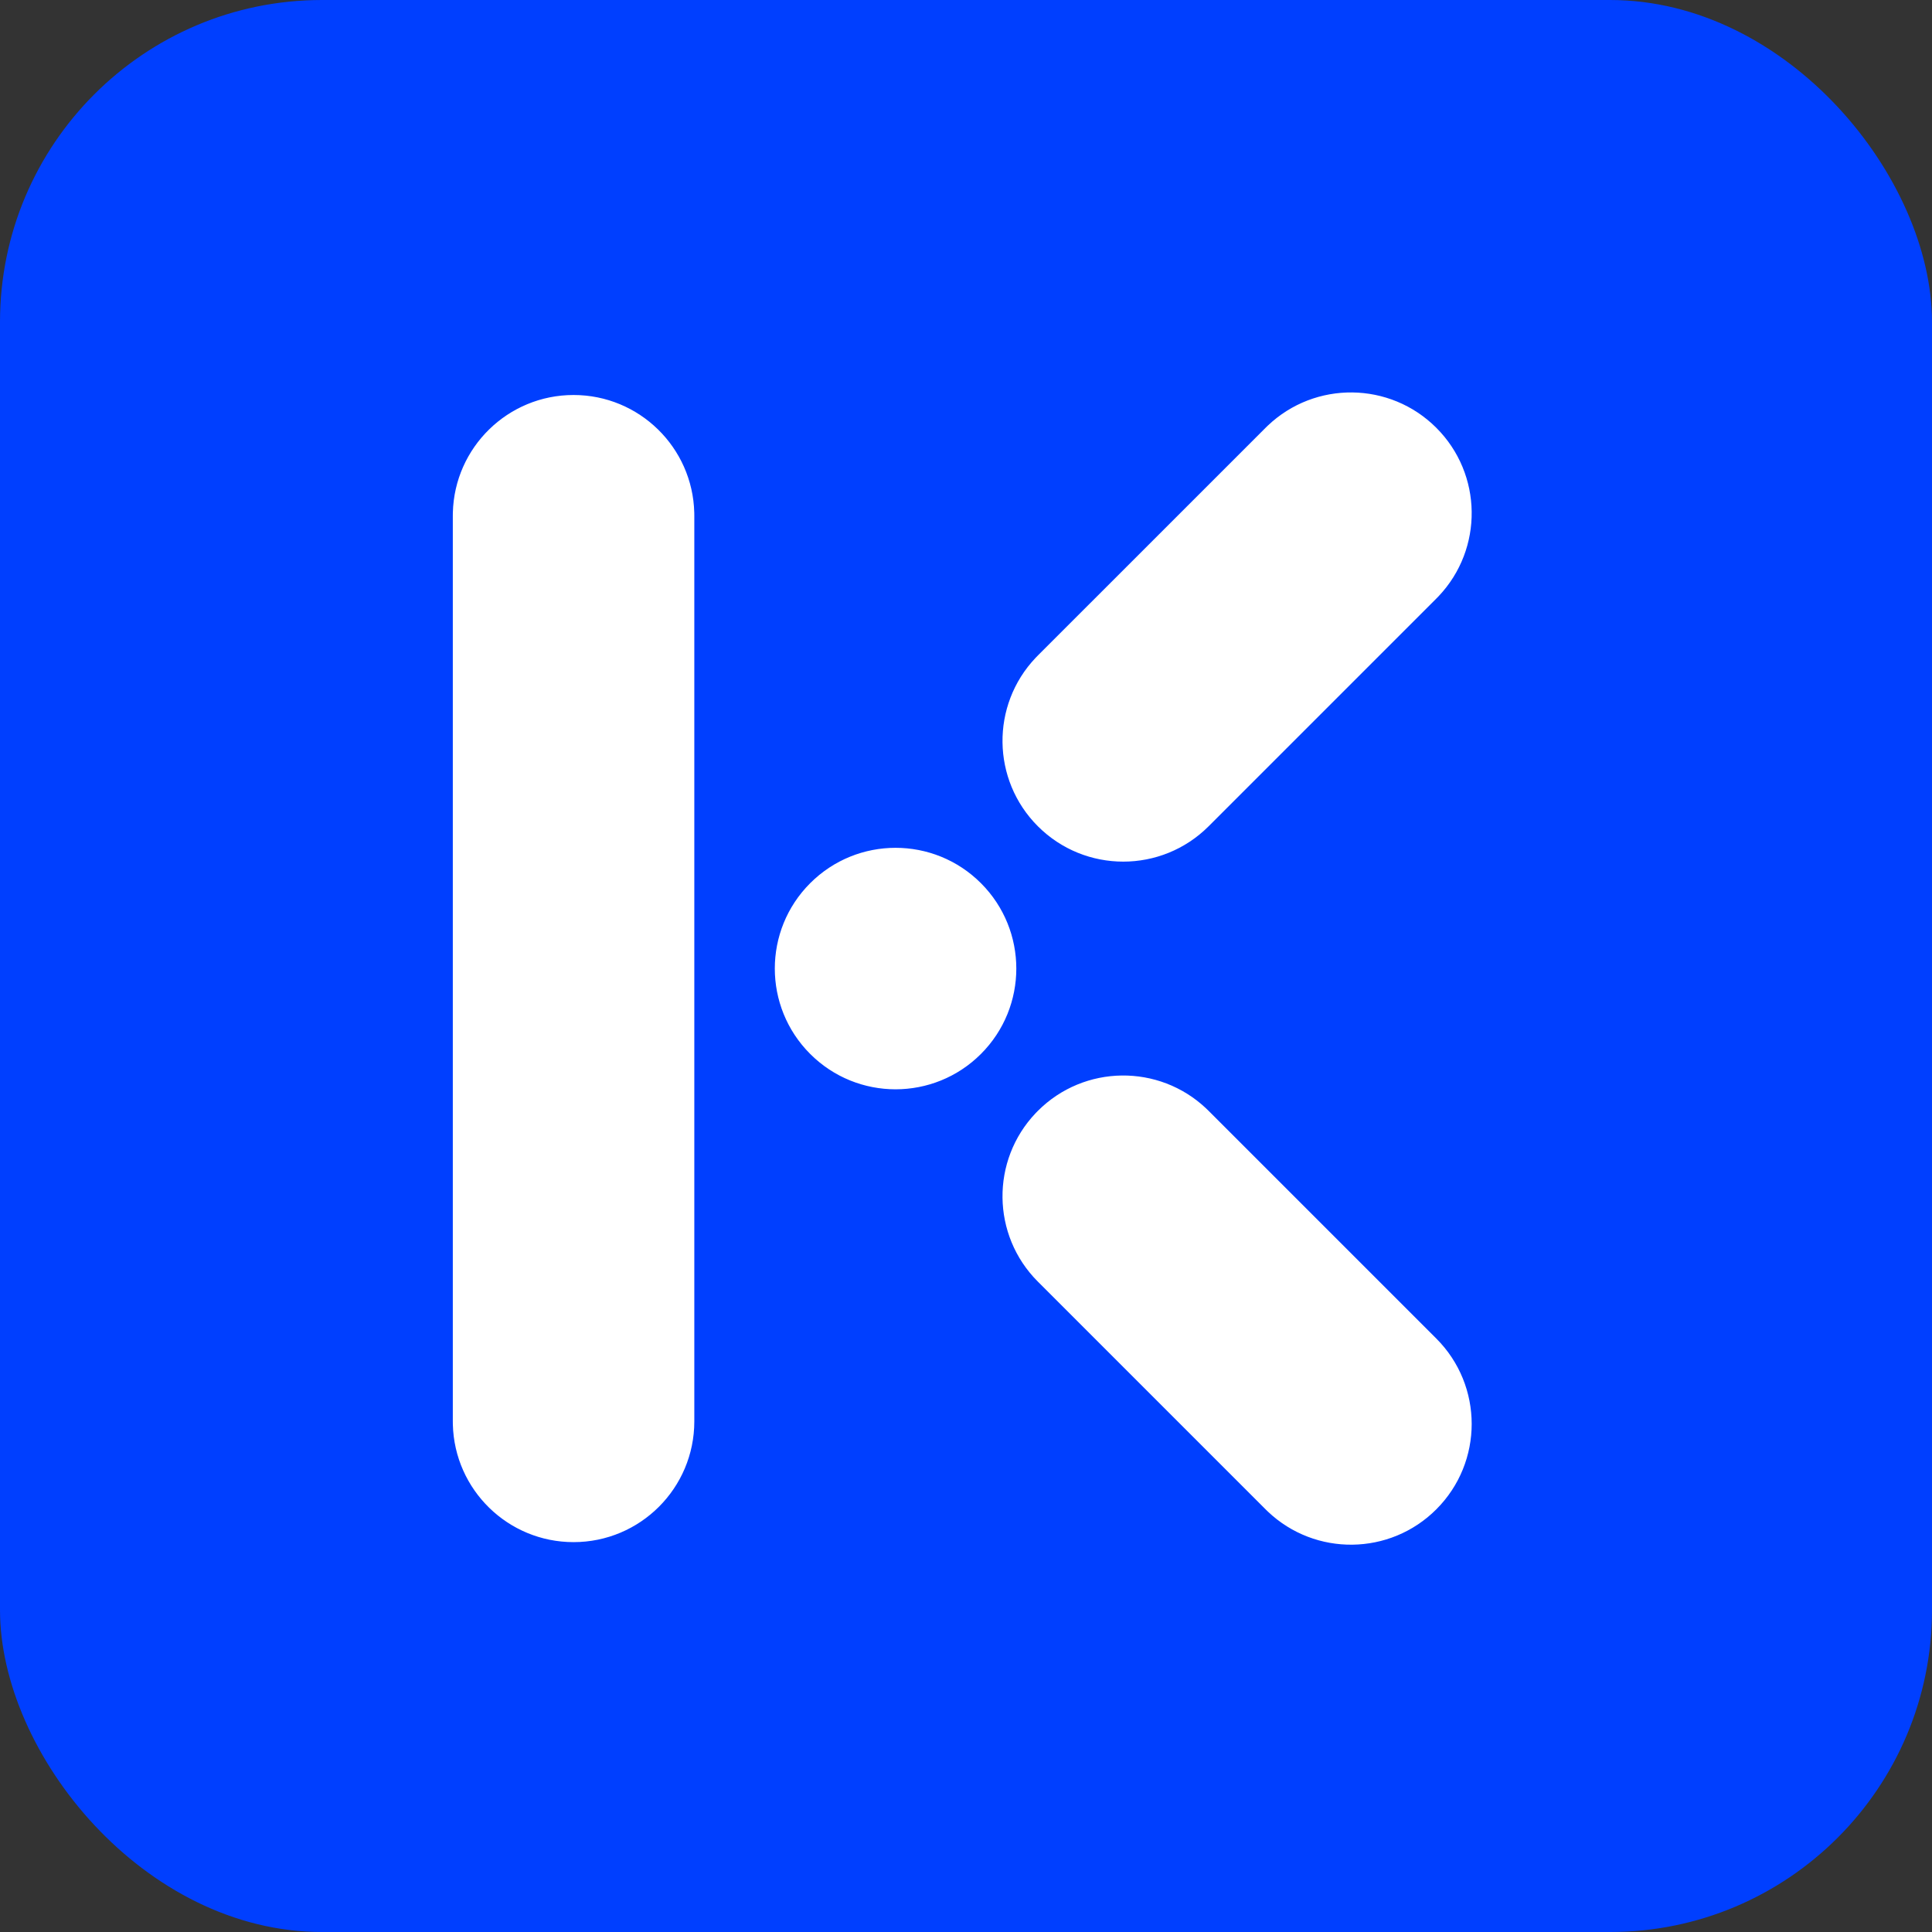 <?xml version="1.0" encoding="UTF-8"?>
<svg width="192px" height="192px" viewBox="0 0 192 192" version="1.1" xmlns="http://www.w3.org/2000/svg" xmlns:xlink="http://www.w3.org/1999/xlink">
    <rect x="0" y="0" width="192" height="192" fill="#333333" stroke="none"/>
    <title>Group</title>
    <g id="Logo---Kobiks" stroke="none" stroke-width="1" fill="none" fill-rule="evenodd">
        <g id="04-copy-4" transform="translate(-864, -443)">
            <g id="Group" transform="translate(864, 443)">
                <rect id="Rectangle" fill="#003FFF" fill-rule="nonzero" x="0" y="0" width="192" height="192" rx="32"></rect>
                <path d="M119.876,110.167 L120.113,110.397 L142.74,133.024 C147.426,137.711 147.426,145.309 142.74,149.995 C138.132,154.603 130.708,154.68 126.006,150.225 L125.77,149.995 L103.197,127.421 L103.142,127.368 C98.528,122.753 98.457,115.316 102.929,110.615 L103.142,110.397 C107.75,105.789 115.174,105.712 119.876,110.167 Z M57,39.255 C63.525,39.255 68.834,44.463 68.996,50.95 L69,51.255 L69,141.255 C69,147.882 63.627,153.255 57,153.255 C50.475,153.255 45.166,148.046 45.004,141.56 L45,141.255 L45,51.255 L45.004,50.95 C45.166,44.463 50.475,39.255 57,39.255 Z M80.515,87.77 C85.201,83.083 92.799,83.083 97.485,87.77 C102.172,92.456 102.172,100.054 97.485,104.74 C92.799,109.426 85.201,109.426 80.515,104.74 C75.828,100.054 75.828,92.456 80.515,87.77 Z M142.74,42.515 C147.348,47.123 147.425,54.547 142.971,59.249 L142.74,59.485 L120.113,82.113 C115.426,86.799 107.828,86.799 103.142,82.113 C98.534,77.505 98.457,70.081 102.912,65.379 L103.142,65.142 L125.77,42.515 L125.988,42.302 C130.689,37.83 138.126,37.901 142.74,42.515 Z" id="Combined-Shape-Copy-17" fill="#FFFFFF"></path>
            </g>
        </g>
    </g>
</svg>